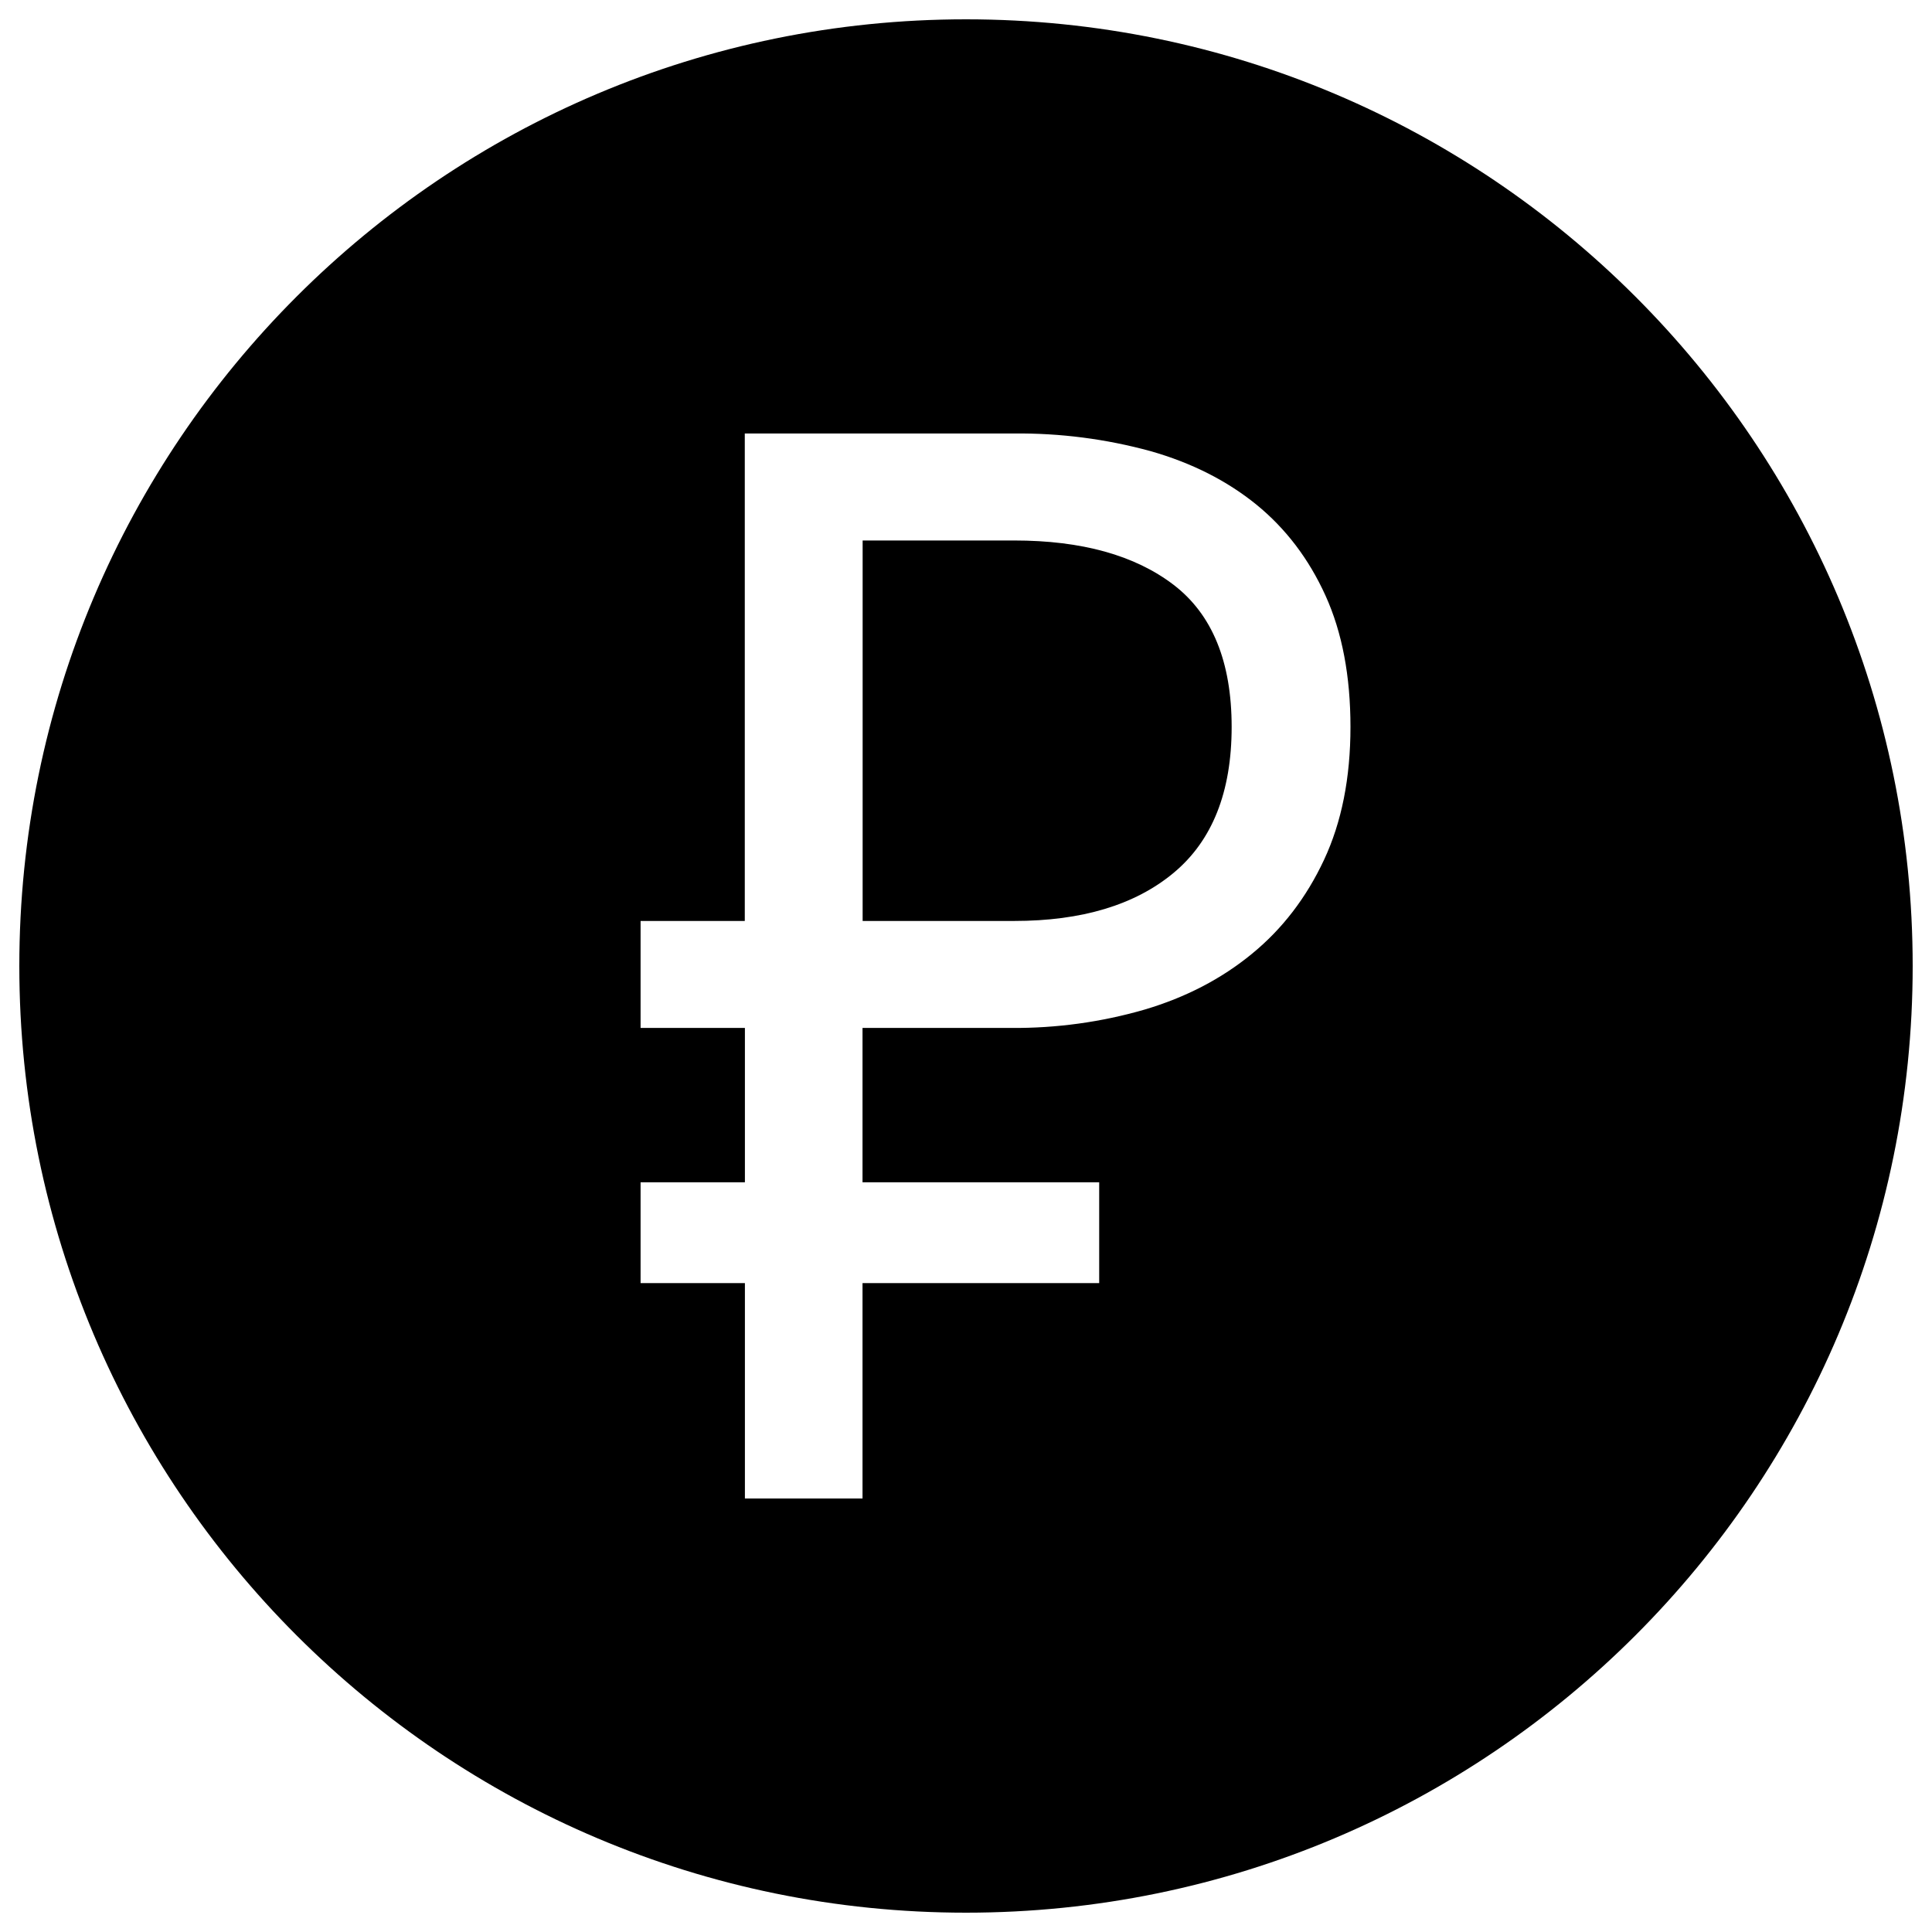 <?xml version="1.0" encoding="UTF-8"?> <svg xmlns="http://www.w3.org/2000/svg" fill="none" viewBox="0 0 16 16" id="Rub--Streamline-Cryptocurrency-Black" height="16" width="16"><desc> Rub Streamline Icon: https://streamlinehq.com </desc><path fill="#000000" fill-rule="evenodd" d="M8 15.84C3.67 15.84 0.16 12.33 0.16 8S3.67 0.16 8 0.16 15.84 3.67 15.84 8 12.33 15.84 8 15.84Zm-2.695 -8.213v0.886h0.864v1.278h-0.864v0.835h0.864v1.784h0.974v-1.784h1.96v-0.835h-1.96v-1.278h1.229c0.375 0.003 0.748 -0.048 1.107 -0.152 0.341 -0.101 0.637 -0.255 0.889 -0.462 0.252 -0.206 0.451 -0.466 0.597 -0.778 0.146 -0.312 0.219 -0.679 0.219 -1.101 0 -0.421 -0.069 -0.784 -0.207 -1.088 -0.138 -0.304 -0.329 -0.555 -0.572 -0.753 -0.244 -0.198 -0.536 -0.346 -0.877 -0.443 -0.369 -0.101 -0.75 -0.15 -1.132 -0.146h-2.228v4.037h-0.864Zm3.092 0h-1.253V4.476h1.254c0.56 0 1 0.122 1.321 0.367 0.32 0.245 0.481 0.637 0.481 1.177 0 0.54 -0.161 0.943 -0.481 1.209 -0.32 0.266 -0.761 0.398 -1.321 0.398h-0Z" clip-rule="evenodd" stroke-width="0.485"></path></svg> 